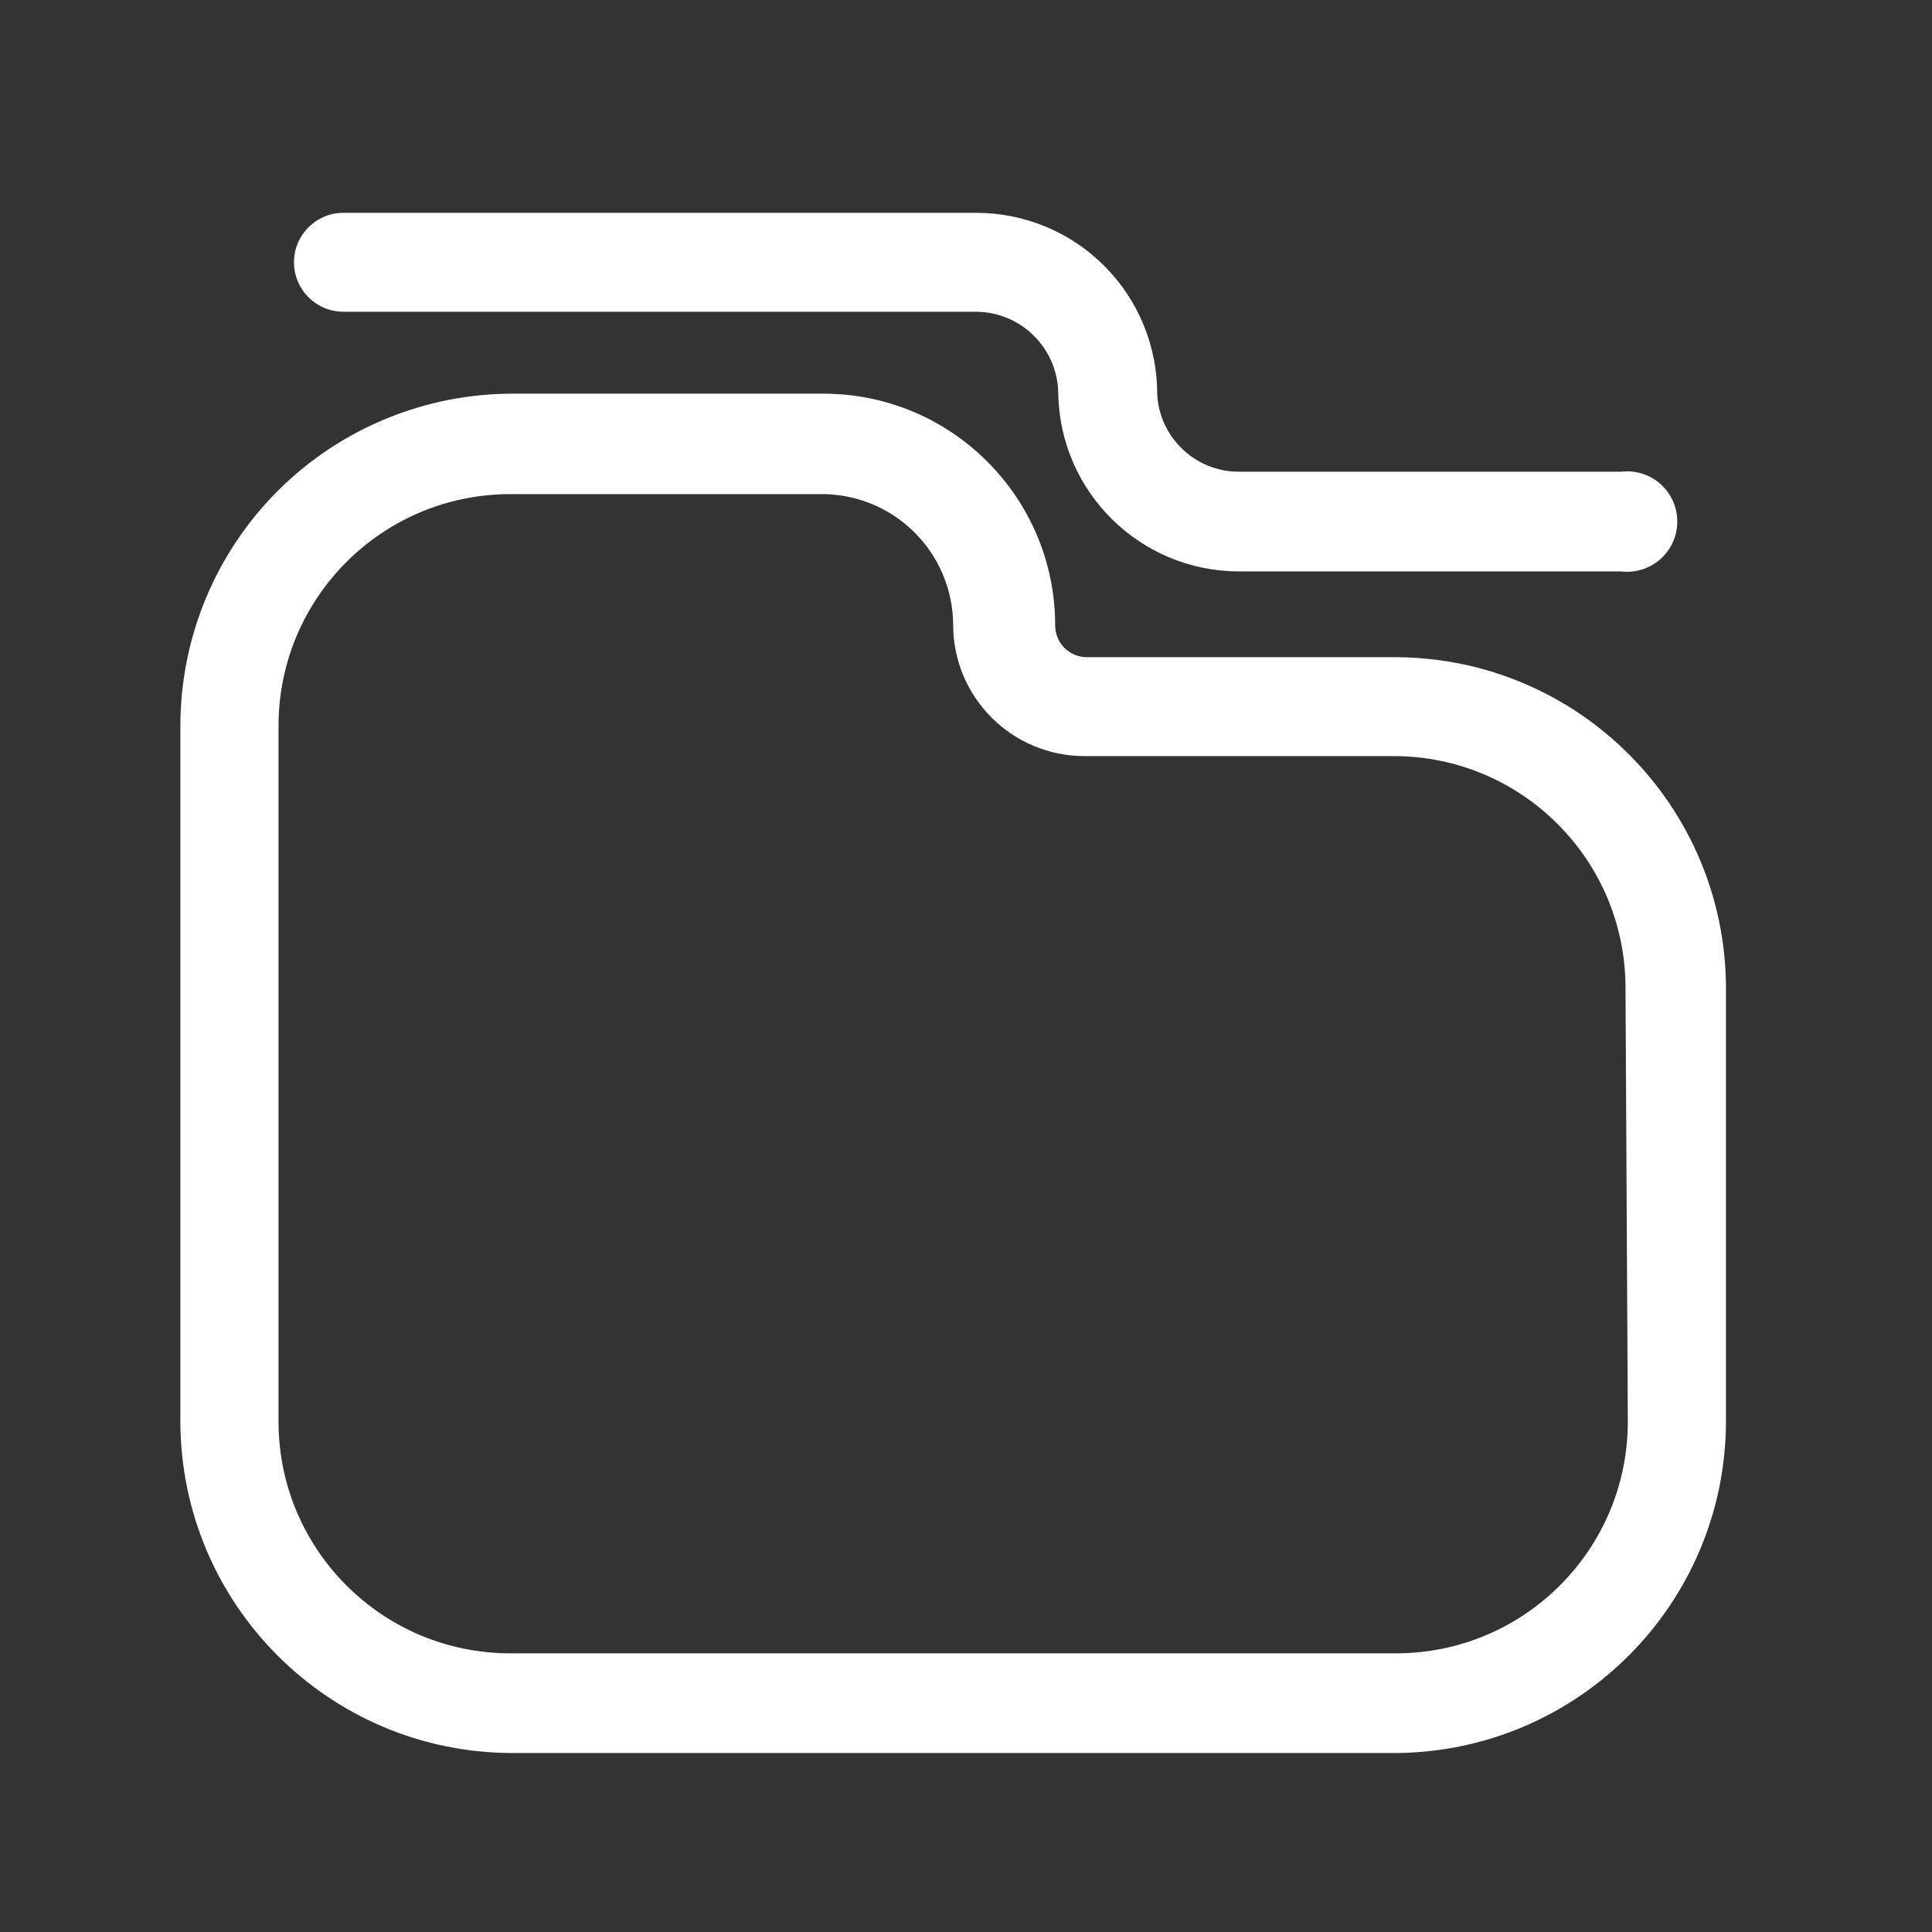 <svg width="25" height="25" viewBox="0 0 25 25" fill="none" xmlns="http://www.w3.org/2000/svg">
<rect x="0" y="0" width="25" height="25" fill="#333333" stroke="none"/>
<path d="M12.634 4.034H4.444C4.091 4.034 3.804 3.747 3.804 3.394C3.804 3.04 4.091 2.754 4.444 2.754H12.634C13.256 2.754 13.853 3.002 14.292 3.443C14.731 3.884 14.977 4.482 14.974 5.104C15.006 5.666 15.471 6.105 16.034 6.104H20.974C21.224 6.073 21.469 6.188 21.603 6.401C21.738 6.613 21.738 6.884 21.603 7.097C21.469 7.309 21.224 7.425 20.974 7.394H16.034C14.757 7.394 13.716 6.371 13.694 5.094C13.689 4.511 13.217 4.039 12.634 4.034Z" fill="white"/>
<path fill-rule="evenodd" clip-rule="evenodd" d="M18.064 8.504H14.064C13.838 8.504 13.654 8.32 13.654 8.094C13.654 6.437 12.311 5.094 10.654 5.094H6.654C5.51 5.089 4.411 5.539 3.6 6.346C2.79 7.153 2.334 8.25 2.334 9.394V18.394C2.339 20.761 4.257 22.678 6.624 22.684H18.064C20.423 22.667 22.329 20.753 22.334 18.394V12.784C22.328 10.426 20.422 8.515 18.064 8.504ZM21.064 18.394C21.064 20.051 19.721 21.394 18.064 21.394H6.604C4.947 21.394 3.604 20.051 3.604 18.394V9.394C3.604 7.737 4.947 6.394 6.604 6.394H10.604C11.06 6.386 11.5 6.561 11.825 6.881C12.151 7.201 12.334 7.638 12.334 8.094C12.339 9.029 13.099 9.784 14.034 9.784H18.034C19.691 9.784 21.034 11.127 21.034 12.784L21.064 18.394Z" fill="white"/>
</svg>
